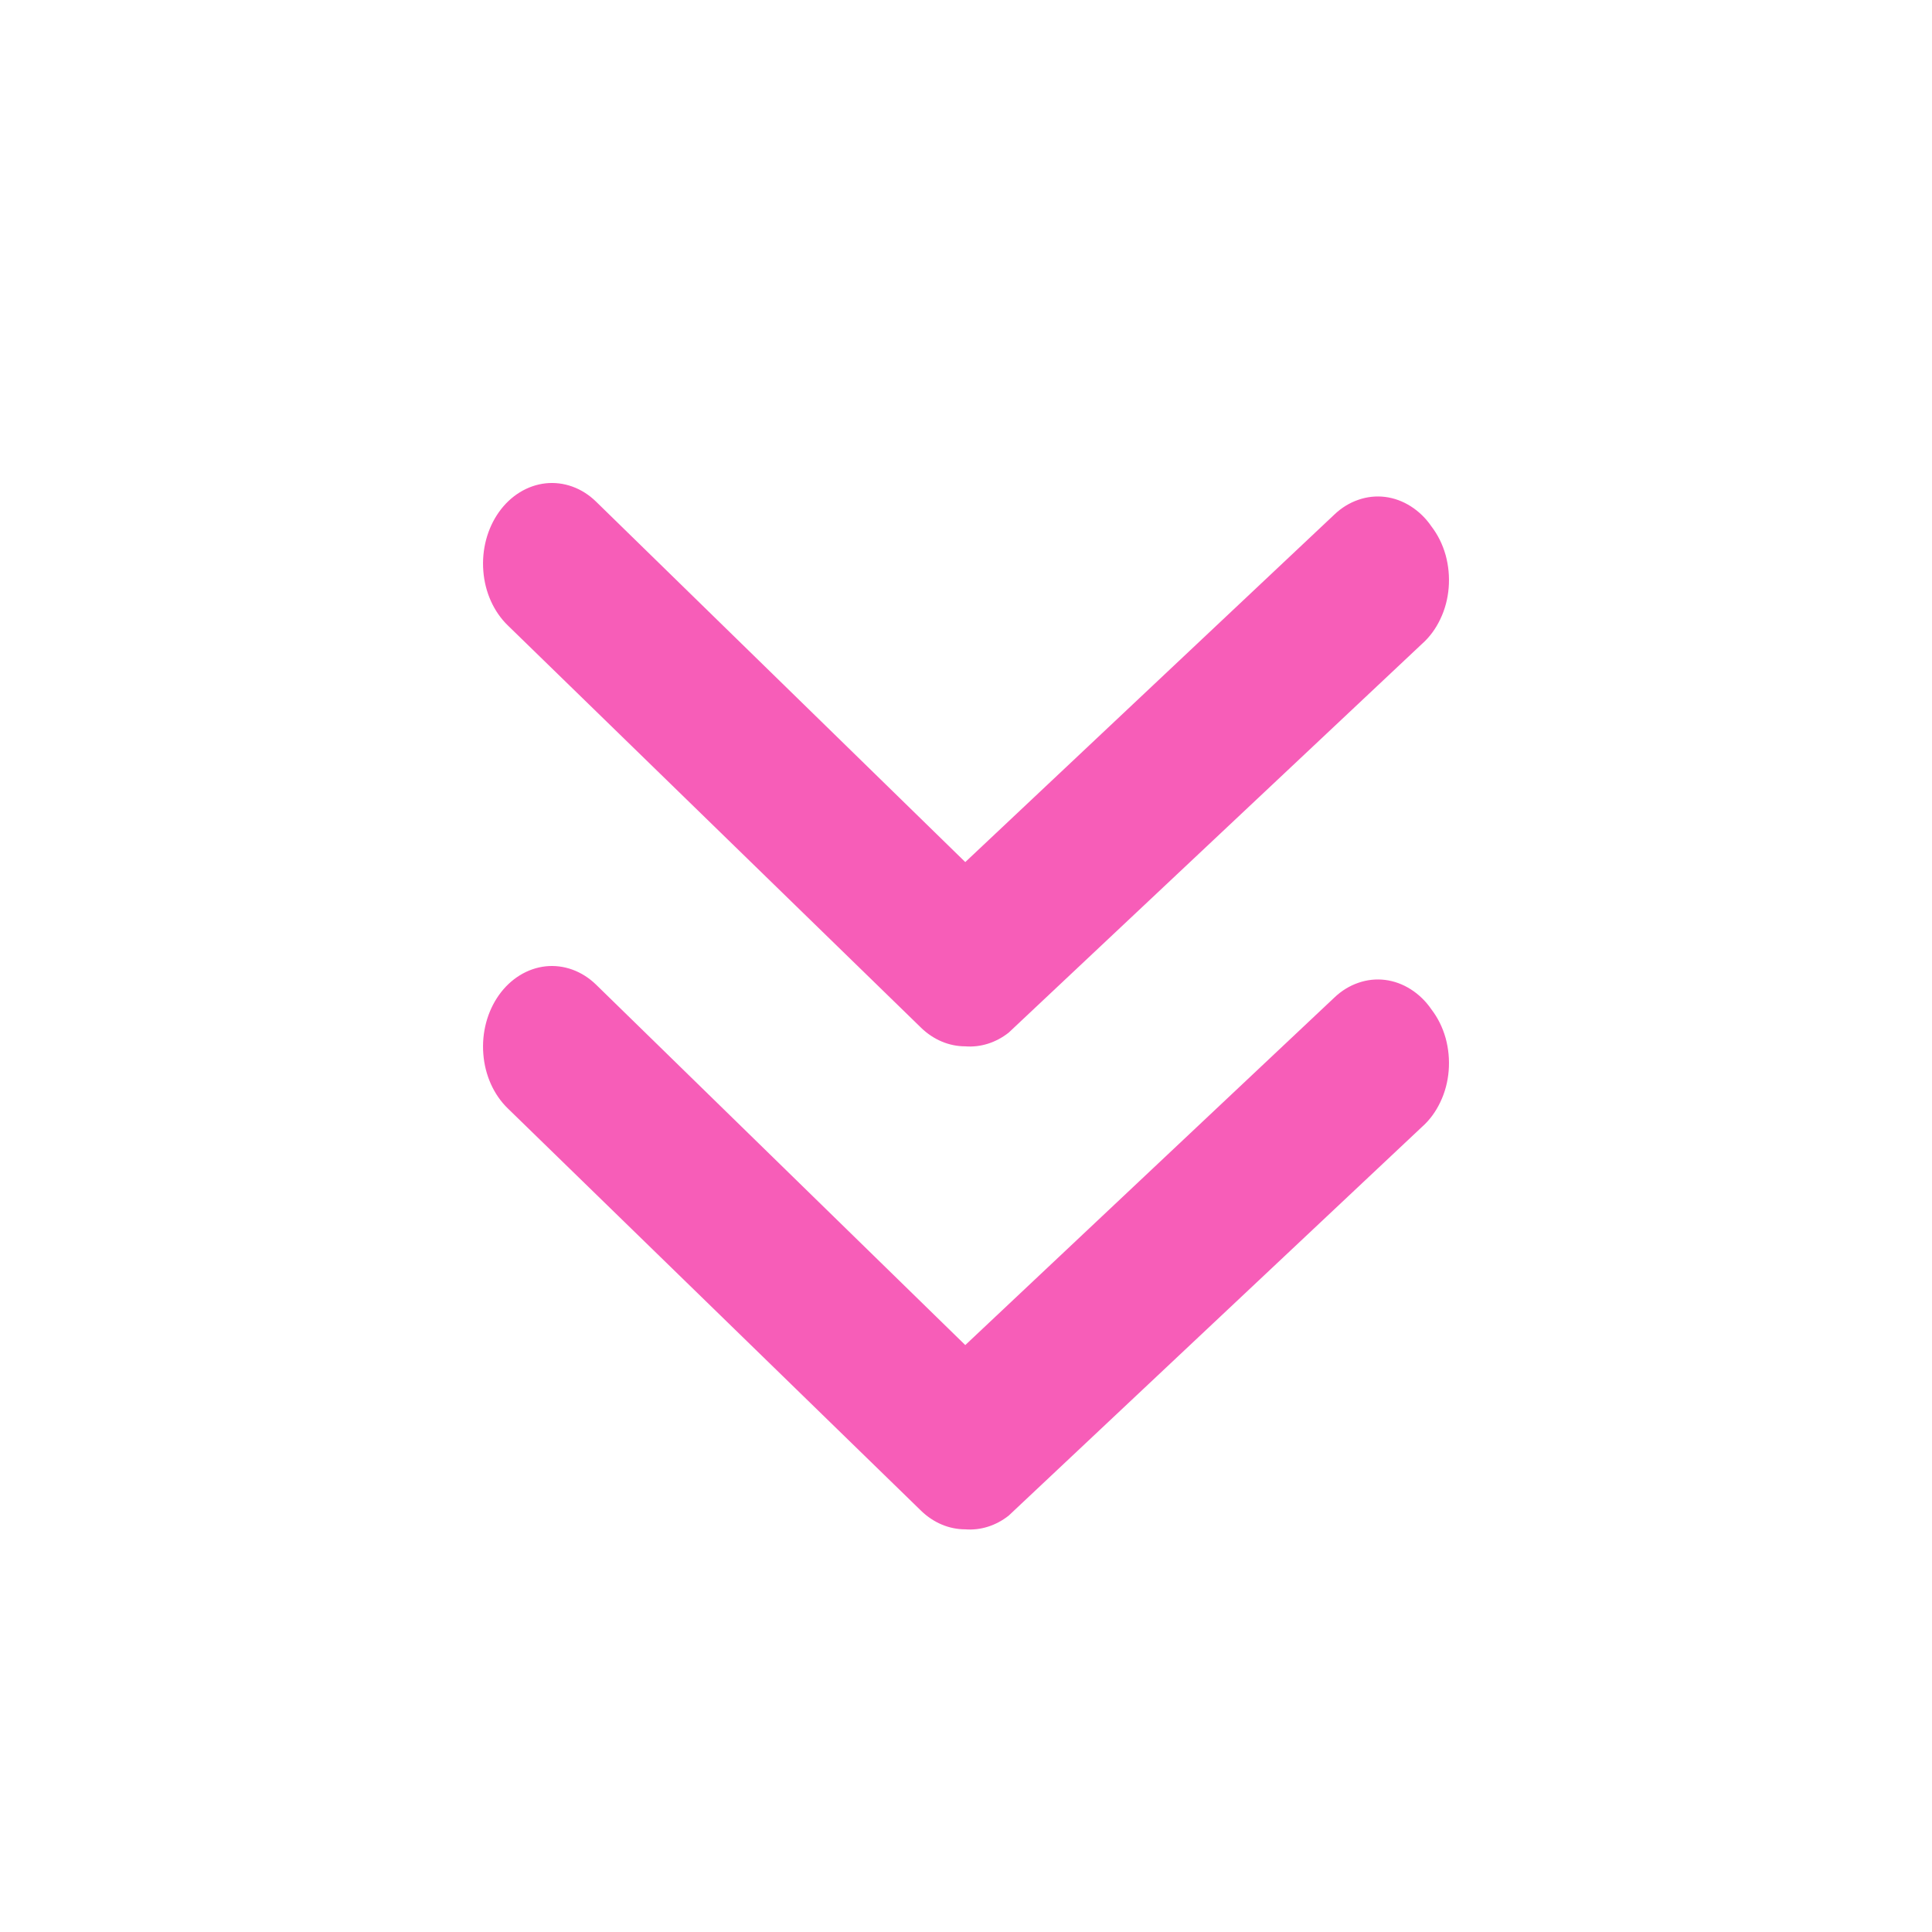 <svg width="24" height="24" viewBox="0 0 24 24" fill="none" xmlns="http://www.w3.org/2000/svg">
<path d="M11.991 12.998C11.791 12.998 11.597 12.917 11.443 12.768L6.309 7.77C6.134 7.601 6.024 7.357 6.004 7.093C5.983 6.828 6.053 6.565 6.198 6.361C6.343 6.157 6.552 6.029 6.778 6.004C7.004 5.98 7.23 6.061 7.404 6.231L11.991 10.709L16.577 6.391C16.664 6.308 16.765 6.246 16.873 6.209C16.981 6.171 17.095 6.159 17.207 6.173C17.319 6.187 17.427 6.227 17.526 6.29C17.625 6.353 17.713 6.438 17.783 6.541C17.862 6.644 17.921 6.764 17.958 6.895C17.994 7.026 18.007 7.164 17.996 7.301C17.985 7.438 17.95 7.571 17.892 7.691C17.835 7.812 17.757 7.917 17.663 8L12.53 12.828C12.371 12.953 12.181 13.013 11.991 12.998Z" fill="#F75DB8"/>
<path d="M11.991 18.998C11.791 18.998 11.597 18.917 11.443 18.768L6.309 13.77C6.134 13.601 6.024 13.357 6.004 13.093C5.983 12.828 6.053 12.565 6.198 12.361C6.343 12.157 6.552 12.029 6.778 12.004C7.004 11.98 7.23 12.062 7.404 12.231L11.991 16.709L16.577 12.391C16.664 12.308 16.765 12.246 16.873 12.209C16.981 12.171 17.095 12.159 17.207 12.173C17.319 12.187 17.427 12.227 17.526 12.29C17.625 12.353 17.713 12.438 17.783 12.541C17.862 12.644 17.921 12.764 17.958 12.895C17.994 13.026 18.007 13.164 17.996 13.301C17.985 13.438 17.95 13.571 17.892 13.691C17.835 13.812 17.757 13.917 17.663 14L12.53 18.828C12.371 18.953 12.181 19.013 11.991 18.998Z" fill="#F75DB8"/>
</svg>
